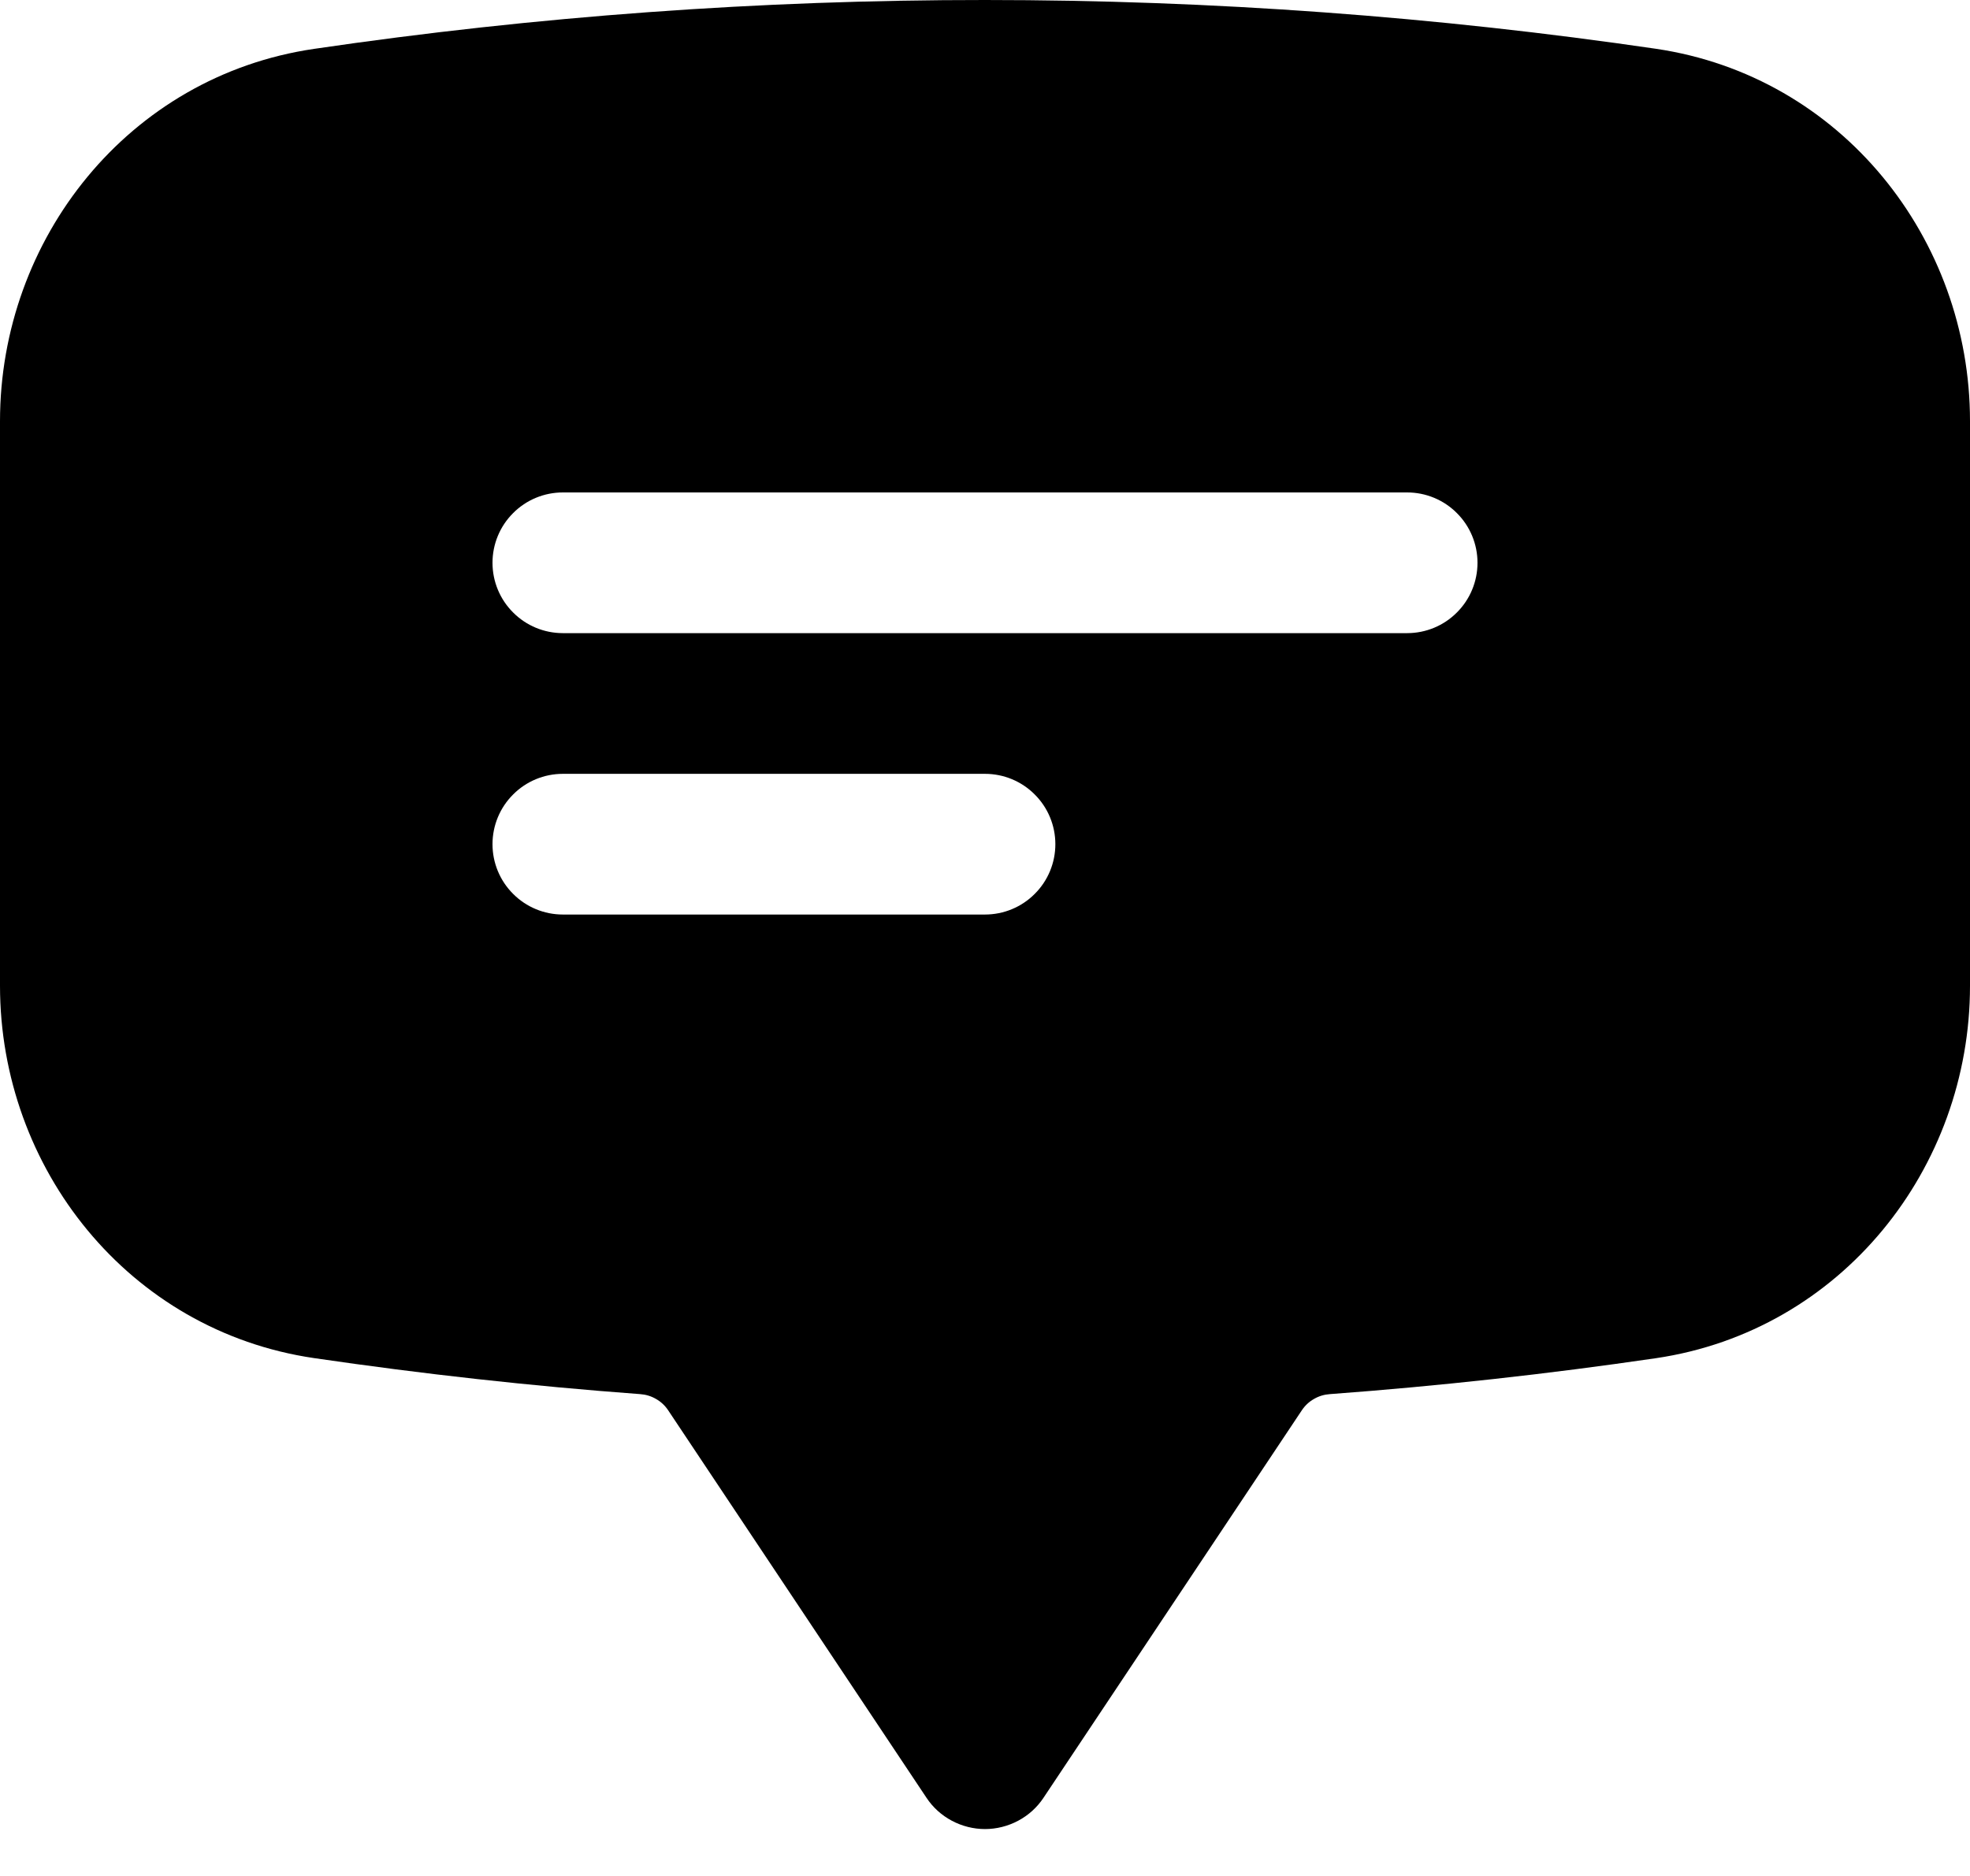 <svg width="21" height="20" viewBox="0 0 21 20" fill="none" xmlns="http://www.w3.org/2000/svg">
<path fill-rule="evenodd" clip-rule="evenodd" d="M3.348 0.521C5.716 0.173 8.106 -0.001 10.5 2.2879e-06C12.93 2.2879e-06 15.317 0.178 17.652 0.52C19.63 0.812 21 2.544 21 4.49V10.51C21 12.456 19.63 14.188 17.652 14.48C16.498 14.649 15.339 14.777 14.176 14.863C14.117 14.867 14.059 14.884 14.008 14.914C13.956 14.943 13.912 14.984 13.879 15.033L11.124 19.166C11.056 19.269 10.963 19.353 10.854 19.411C10.745 19.469 10.623 19.5 10.5 19.5C10.377 19.5 10.255 19.469 10.146 19.411C10.037 19.353 9.944 19.269 9.876 19.166L7.121 15.033C7.088 14.984 7.044 14.943 6.992 14.914C6.941 14.884 6.883 14.867 6.824 14.863C5.661 14.777 4.502 14.648 3.348 14.479C1.37 14.189 0 12.455 0 10.509V4.491C0 2.545 1.37 0.811 3.348 0.521ZM5.25 6C5.25 5.801 5.329 5.61 5.47 5.47C5.61 5.329 5.801 5.25 6 5.25H15C15.199 5.25 15.39 5.329 15.53 5.47C15.671 5.61 15.75 5.801 15.75 6C15.75 6.199 15.671 6.39 15.53 6.53C15.39 6.671 15.199 6.75 15 6.75H6C5.801 6.75 5.61 6.671 5.47 6.53C5.329 6.39 5.25 6.199 5.25 6ZM6 8.25C5.801 8.25 5.61 8.329 5.47 8.47C5.329 8.61 5.25 8.801 5.25 9C5.25 9.199 5.329 9.39 5.47 9.53C5.61 9.671 5.801 9.75 6 9.75H10.5C10.699 9.75 10.89 9.671 11.03 9.53C11.171 9.39 11.25 9.199 11.25 9C11.25 8.801 11.171 8.61 11.03 8.47C10.89 8.329 10.699 8.25 10.5 8.25H6Z" fill="black"/>
</svg>
